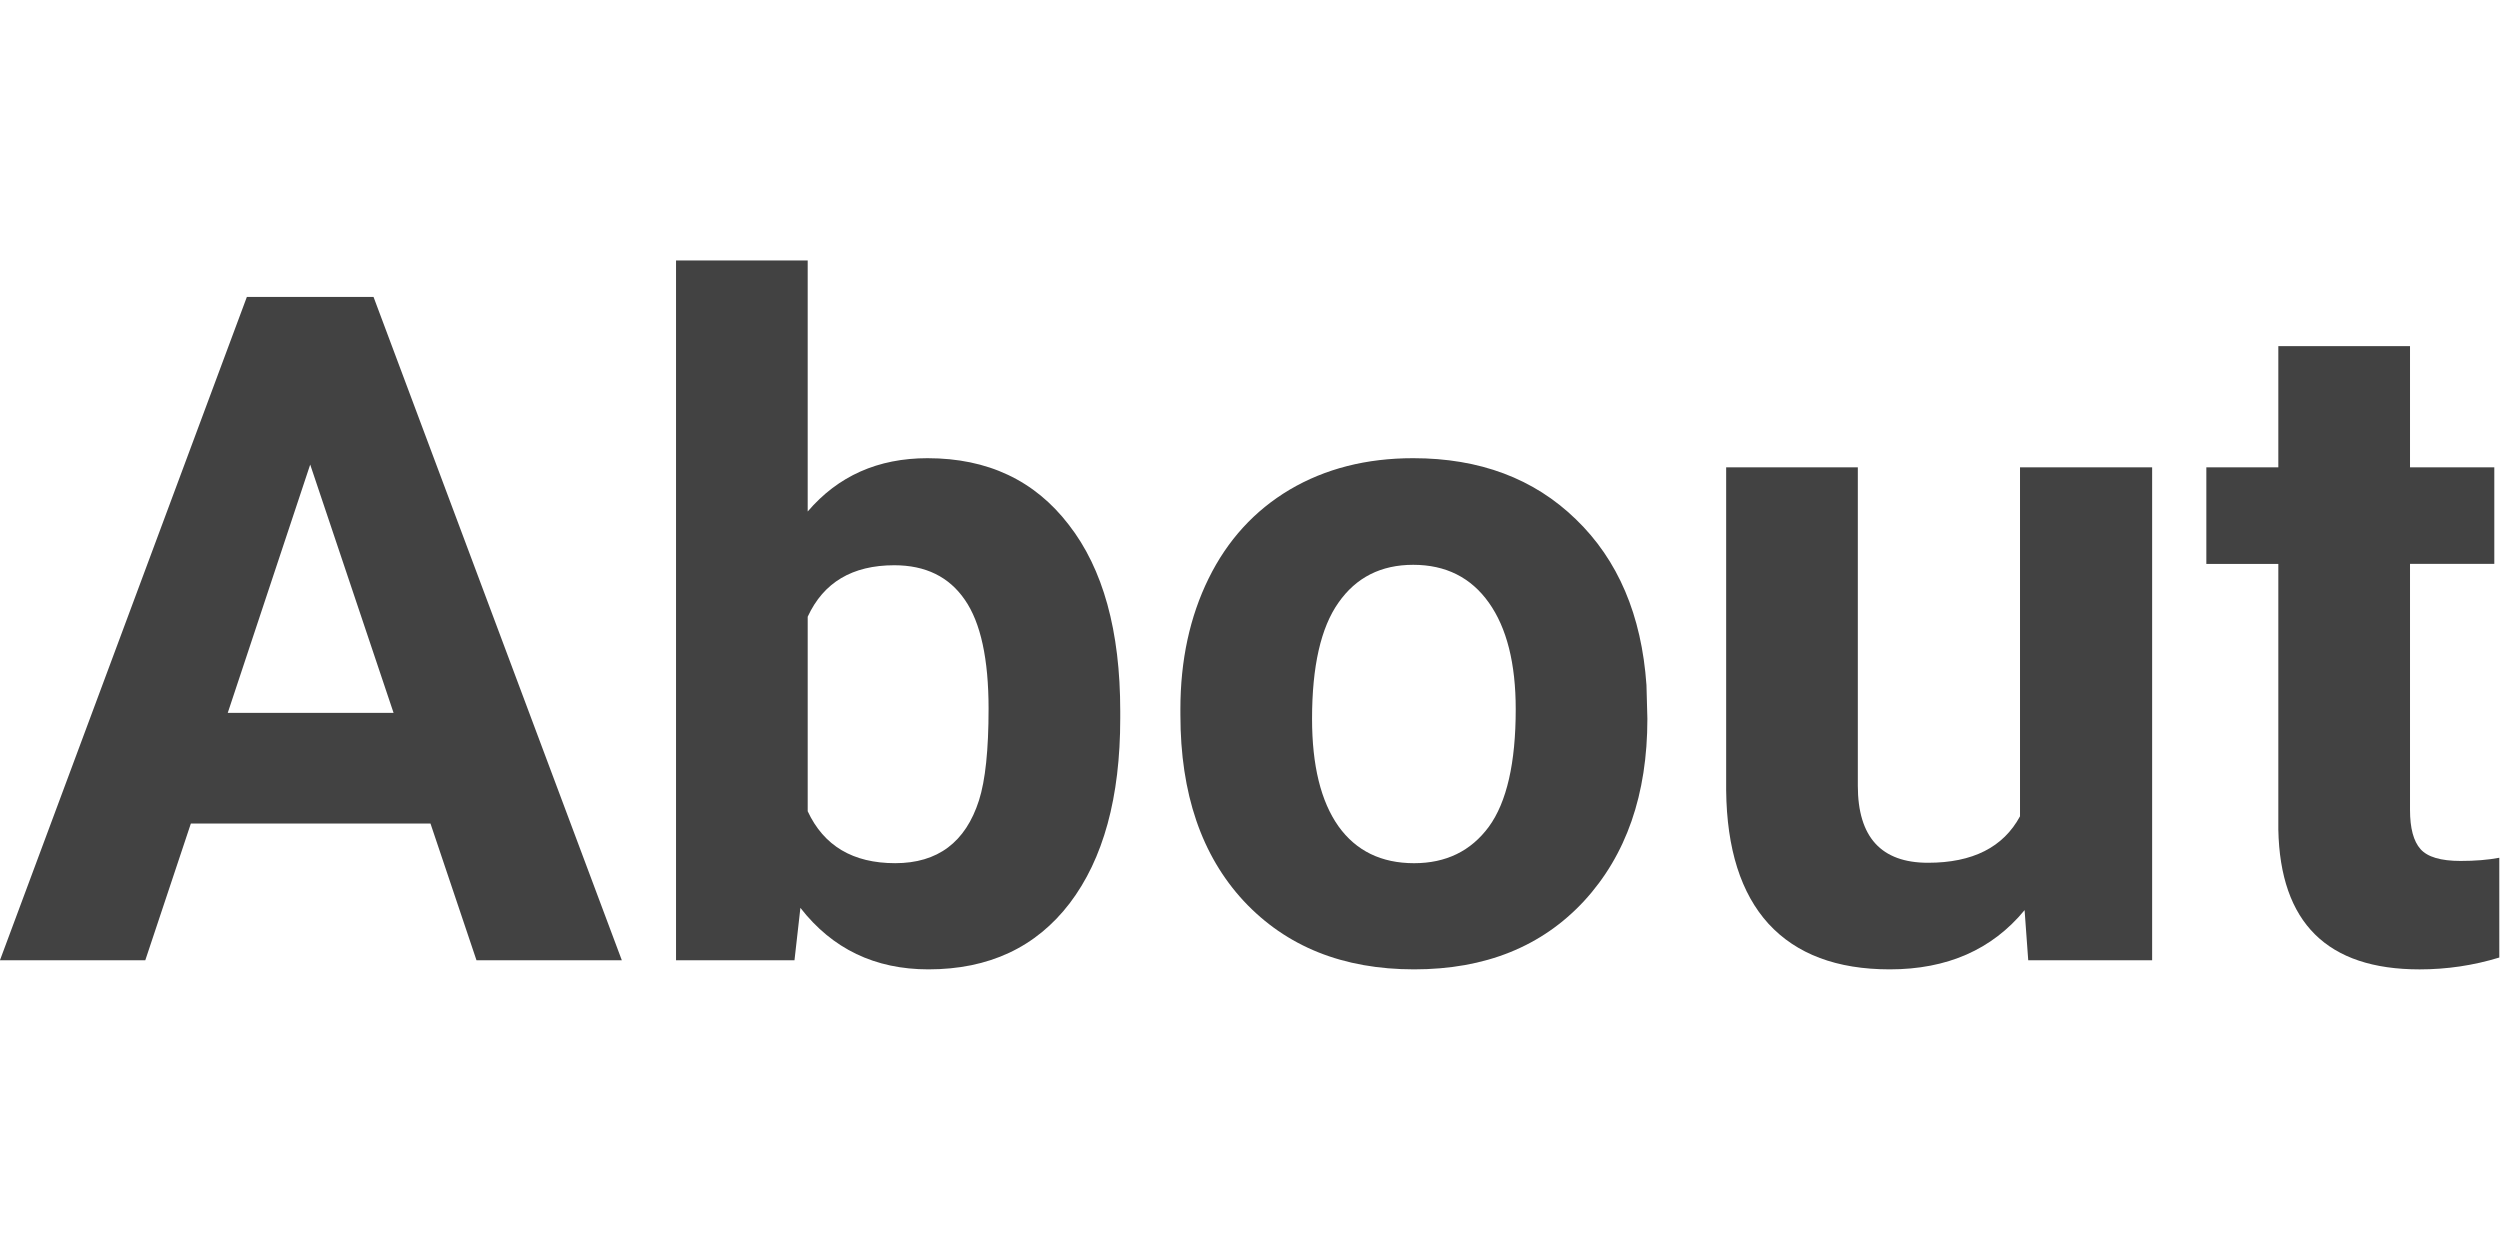 <?xml version="1.0" encoding="UTF-8" standalone="no"?>
<!-- Created with Inkscape (http://www.inkscape.org/) -->

<svg
   xmlns:dc="http://purl.org/dc/elements/1.1/"
   xmlns:cc="http://creativecommons.org/ns#"
   xmlns:rdf="http://www.w3.org/1999/02/22-rdf-syntax-ns#"
   xmlns:svg="http://www.w3.org/2000/svg"
   xmlns="http://www.w3.org/2000/svg"
   xmlns:sodipodi="http://sodipodi.sourceforge.net/DTD/sodipodi-0.dtd"
   xmlns:inkscape="http://www.inkscape.org/namespaces/inkscape"
   width="211.543"
   height="105"
   id="svg2"
   version="1.1"
   inkscape:version="0.91 r13725"
   sodipodi:docname="about.svg"
   inkscape:export-filename="/home/amarcuse/site/vlz/www/logos/vectorlogozone/vectorlogozone-ar21.png"
   inkscape:export-xdpi="90"
   inkscape:export-ydpi="90">
  <defs
     id="defs4" />
  <sodipodi:namedview
     id="base"
     pagecolor="#ffffff"
     bordercolor="#666666"
     borderopacity="1.0"
     inkscape:pageopacity="0.0"
     inkscape:pageshadow="2"
     inkscape:zoom="0.60805663"
     inkscape:cx="157.26147"
     inkscape:cy="15.02624"
     inkscape:document-units="px"
     inkscape:current-layer="layer1"
     showgrid="false"
     inkscape:window-width="1202"
     inkscape:window-height="373"
     inkscape:window-x="454"
     inkscape:window-y="284"
     inkscape:window-maximized="0"
     fit-margin-top="0"
     fit-margin-left="0"
     fit-margin-right="0"
     fit-margin-bottom="0" />
  <g
     inkscape:label="Layer 1"
     inkscape:groupmode="layer"
     id="layer1"
     transform="translate(-9.224,-934.317)">
    <g
       aria-label="About"
       style="font-style:normal;font-variant:normal;font-weight:bold;font-stretch:normal;font-size:44.631px;line-height:1.25;font-family:Roboto;-inkscape-font-specification:'Roboto, Bold';text-align:start;letter-spacing:0px;word-spacing:0px;writing-mode:lr-tb;text-anchor:start;fill:#424242;fill-opacity:1;stroke:none;stroke-width:1.116"
       id="text28"
       transform="matrix(1.769,0,0,1.769,-7.097,-822.21)">
      <path
         d="m 29.818,1032.343 -11.463,0 -2.179,6.538 -6.952,0 11.811,-31.73 6.058,0 11.877,31.73 -6.952,0 z m -9.698,-5.295 7.932,0 -3.988,-11.877 z"
         style="fill:#424242;fill-opacity:1;stroke-width:1.116"
         id="path835"
         inkscape:connector-curvature="0" />
      <path
         d="m 62.811,1027.309 q 0,5.666 -2.419,8.848 -2.419,3.16 -6.756,3.16 -3.835,0 -6.124,-2.942 l -0.283,2.506 -5.666,0 0,-33.473 6.298,0 0,12.008 q 2.179,-2.55 5.731,-2.55 4.315,0 6.756,3.182 2.463,3.16 2.463,8.913 z m -6.298,-0.458 q 0,-3.574 -1.133,-5.208 -1.133,-1.656 -3.378,-1.656 -3.007,0 -4.141,2.462 l 0,9.305 q 1.155,2.484 4.184,2.484 3.051,0 4.01,-3.007 0.458,-1.438 0.458,-4.38 z"
         style="fill:#424242;fill-opacity:1;stroke-width:1.116"
         id="path837"
         inkscape:connector-curvature="0" />
      <path
         d="m 65.688,1026.873 q 0,-3.509 1.351,-6.254 1.351,-2.746 3.879,-4.249 2.55,-1.504 5.906,-1.504 4.773,0 7.78,2.92 3.029,2.92 3.378,7.932 l 0.044,1.613 q 0,5.426 -3.029,8.717 -3.029,3.269 -8.129,3.269 -5.099,0 -8.15,-3.269 -3.029,-3.269 -3.029,-8.891 z m 6.298,0.458 q 0,3.356 1.264,5.143 1.264,1.765 3.618,1.765 2.288,0 3.574,-1.743 1.286,-1.765 1.286,-5.622 0,-3.291 -1.286,-5.099 -1.286,-1.809 -3.618,-1.809 -2.31,0 -3.574,1.809 -1.264,1.787 -1.264,5.557 z"
         style="fill:#424242;fill-opacity:1;stroke-width:1.116"
         id="path839"
         inkscape:connector-curvature="0" />
      <path
         d="m 106.069,1036.484 q -2.332,2.833 -6.451,2.833 -3.792,0 -5.797,-2.179 -1.983,-2.179 -2.027,-6.385 l 0,-15.451 6.298,0 0,15.233 q 0,3.683 3.356,3.683 3.203,0 4.402,-2.223 l 0,-16.693 6.32,0 0,23.579 -5.927,0 z"
         style="fill:#424242;fill-opacity:1;stroke-width:1.116"
         id="path841"
         inkscape:connector-curvature="0" />
      <path
         d="m 124.505,1009.505 0,5.797 4.032,0 0,4.62 -4.032,0 0,11.768 q 0,1.308 0.501,1.874 0.501,0.567 1.918,0.567 1.046,0 1.852,-0.152 l 0,4.772 q -1.852,0.567 -3.814,0.567 -6.625,0 -6.756,-6.69 l 0,-12.705 -3.443,0 0,-4.62 3.443,0 0,-5.797 z"
         style="fill:#424242;fill-opacity:1;stroke-width:1.116"
         id="path843"
         inkscape:connector-curvature="0" />
    </g>
  </g>
</svg>
